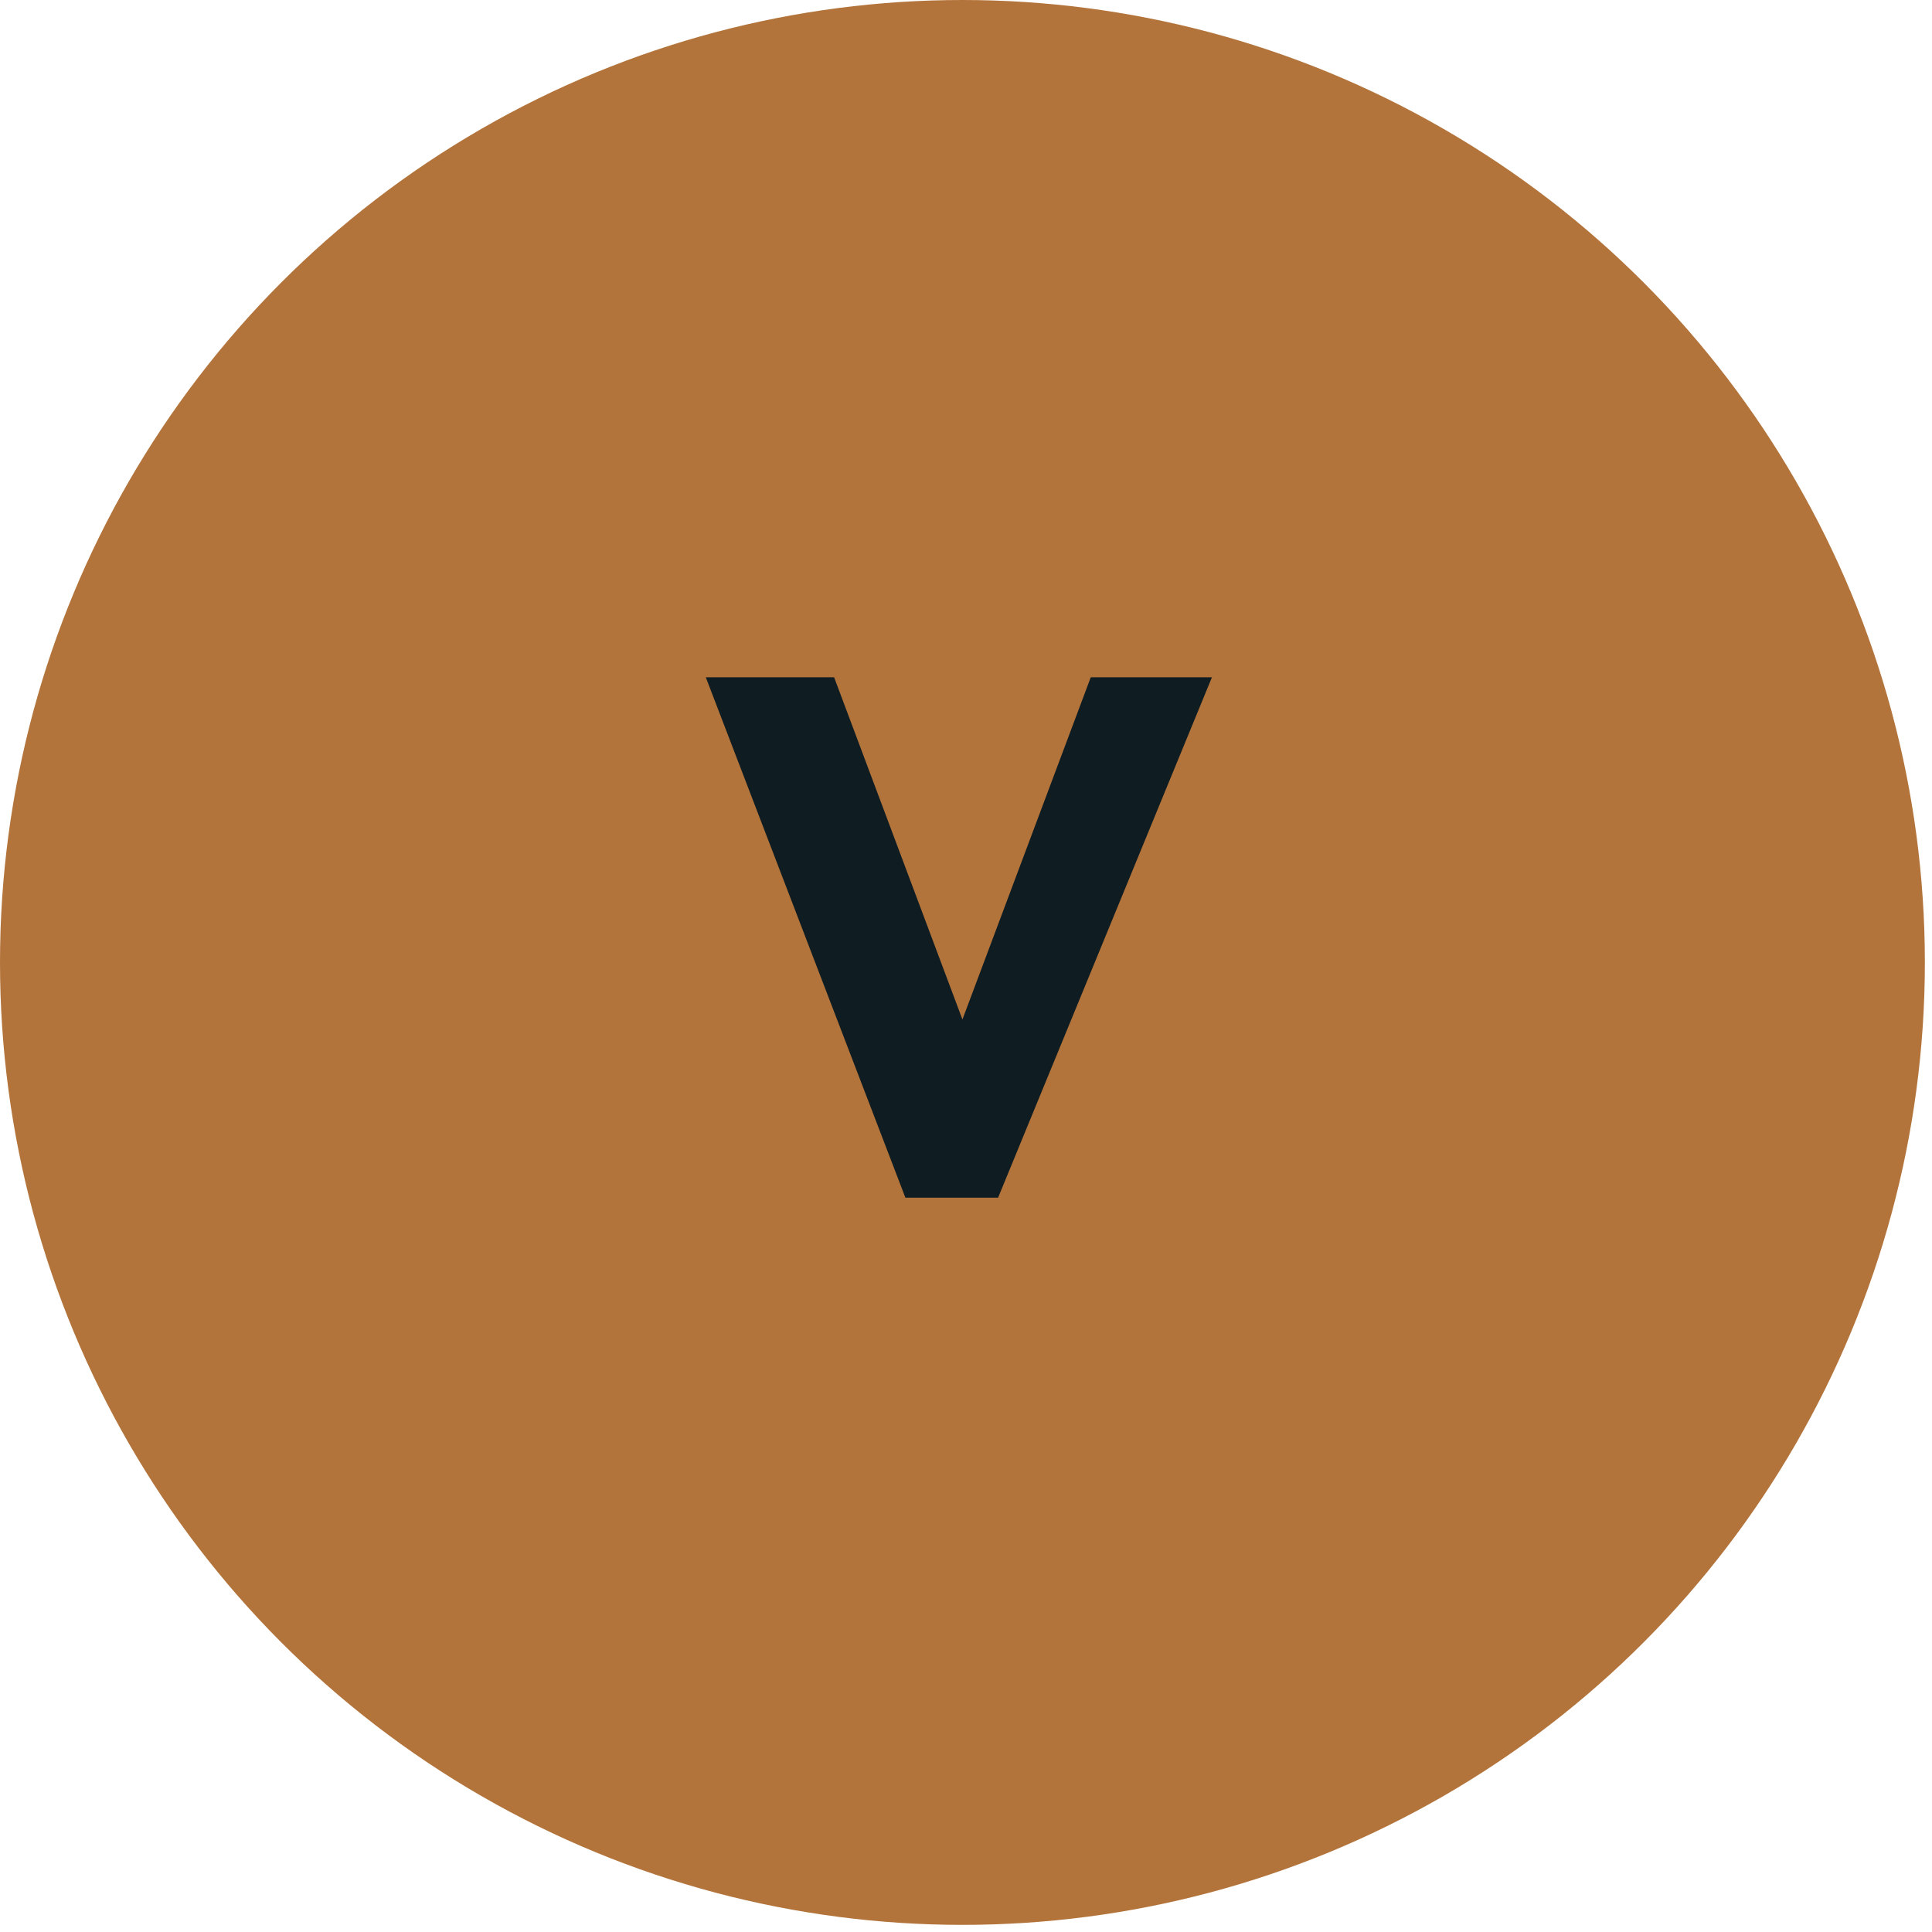 <?xml version="1.0" encoding="utf-8"?>
<!-- Generator: Adobe Illustrator 25.0.0, SVG Export Plug-In . SVG Version: 6.00 Build 0)  -->
<svg version="1.1" id="Capa_1" xmlns="http://www.w3.org/2000/svg" xmlns:xlink="http://www.w3.org/1999/xlink" x="0px" y="0px"
	 viewBox="0 0 27.1 27.1" style="enable-background:new 0 0 27.1 27.1;" xml:space="preserve">
<style type="text/css">
	.st0{fill:#003764;}
	.st1{fill-rule:evenodd;clip-rule:evenodd;fill:#003764;stroke:#FFFFFF;stroke-width:1.7;stroke-miterlimit:3.86;}
	.st2{fill-rule:evenodd;clip-rule:evenodd;fill:#FFFFFF;}
	.st3{fill:#FFFFFF;}
	.st4{fill-rule:evenodd;clip-rule:evenodd;fill:#003764;}
	.st5{clip-path:url(#XMLID_5_);}
	.st6{fill:#FCD17B;}
	.st7{fill:#0F1D22;}
	.st8{fill:#6F122D;}
	.st9{fill:#F39C9B;}
	.st10{fill:#D8CE9D;}
	.st11{fill:#611A50;}
	.st12{fill:#B3743B;}
	.st13{fill:#A43654;}
	.st14{fill:#FFEB7F;}
	.st15{fill:none;}
</style>
<g>
	<g id="XMLID_2331_">
		<circle class="st12" cx="13.5" cy="13.5" r="13.5"/>
	</g>
	<g id="XMLID_2329_">
		<path class="st7" d="M9.9,9.5h1.8l1.8,4.8h0l1.8-4.8h1.7l-3,7.3h-1.3L9.9,9.5z"/>
	</g>
</g>
</svg>
